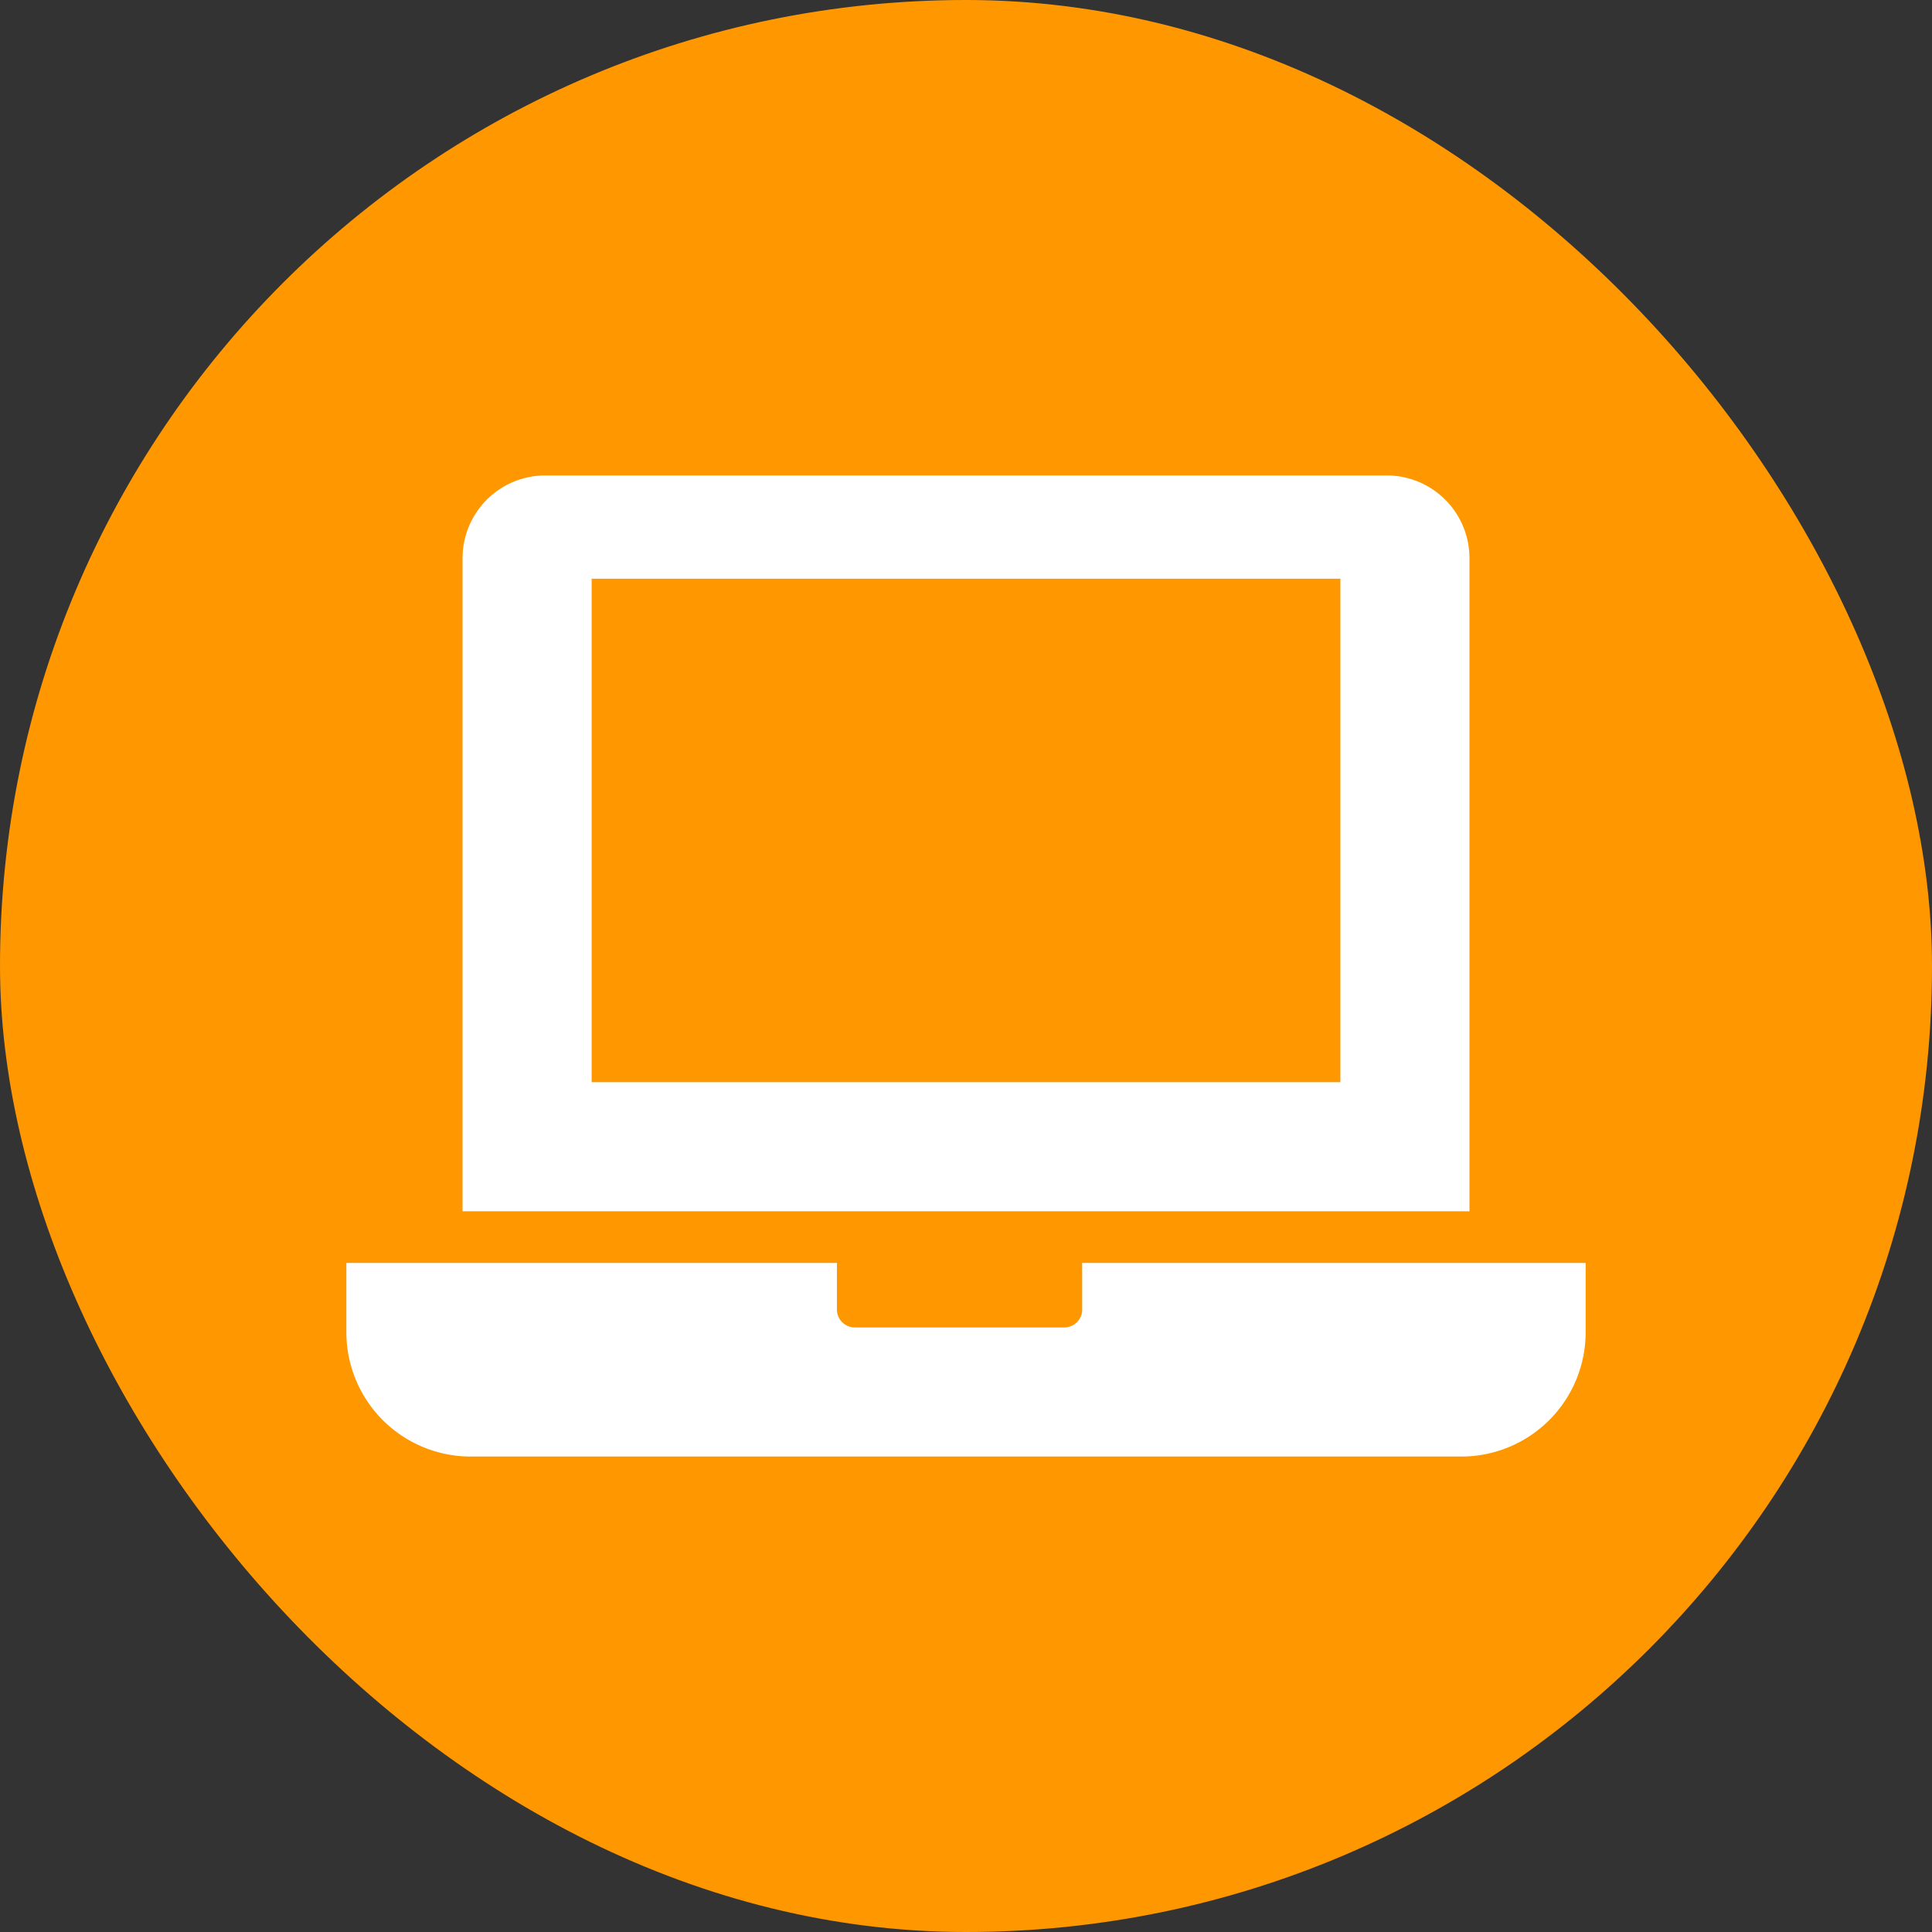 <svg width="96" height="96" viewBox="0 0 96 96" fill="none" xmlns="http://www.w3.org/2000/svg">
    <rect x="0" y="0" width="96" height="96" fill="#333333" stroke="none"/>
    <rect width="96" height="96" rx="48" fill="#FF9800"/>
    <g clip-path="url(#cb8uf7y6ha)" fill="#fff">
        <path d="M68.906 23.625h-41.81a4.112 4.112 0 0 0-4.112 4.112v32.45h50.033v-32.45a4.112 4.112 0 0 0-4.111-4.112zm-2.303 30.148H29.399V28.757h37.204v25.016zM78.79 62.753v3.438a6.179 6.179 0 0 1-6.184 6.184H23.395a6.179 6.179 0 0 1-6.184-6.184v-3.438h24.375v2.316a.89.89 0 0 0 .892.891h10.404a.89.89 0 0 0 .891-.891v-2.316H78.79z"/>
    </g>
    <defs>
        <clipPath id="cb8uf7y6ha">
            <path fill="#fff" transform="translate(17.21 23.625)" d="M0 0h61.579v48.75H0z"/>
        </clipPath>
    </defs>
</svg>
